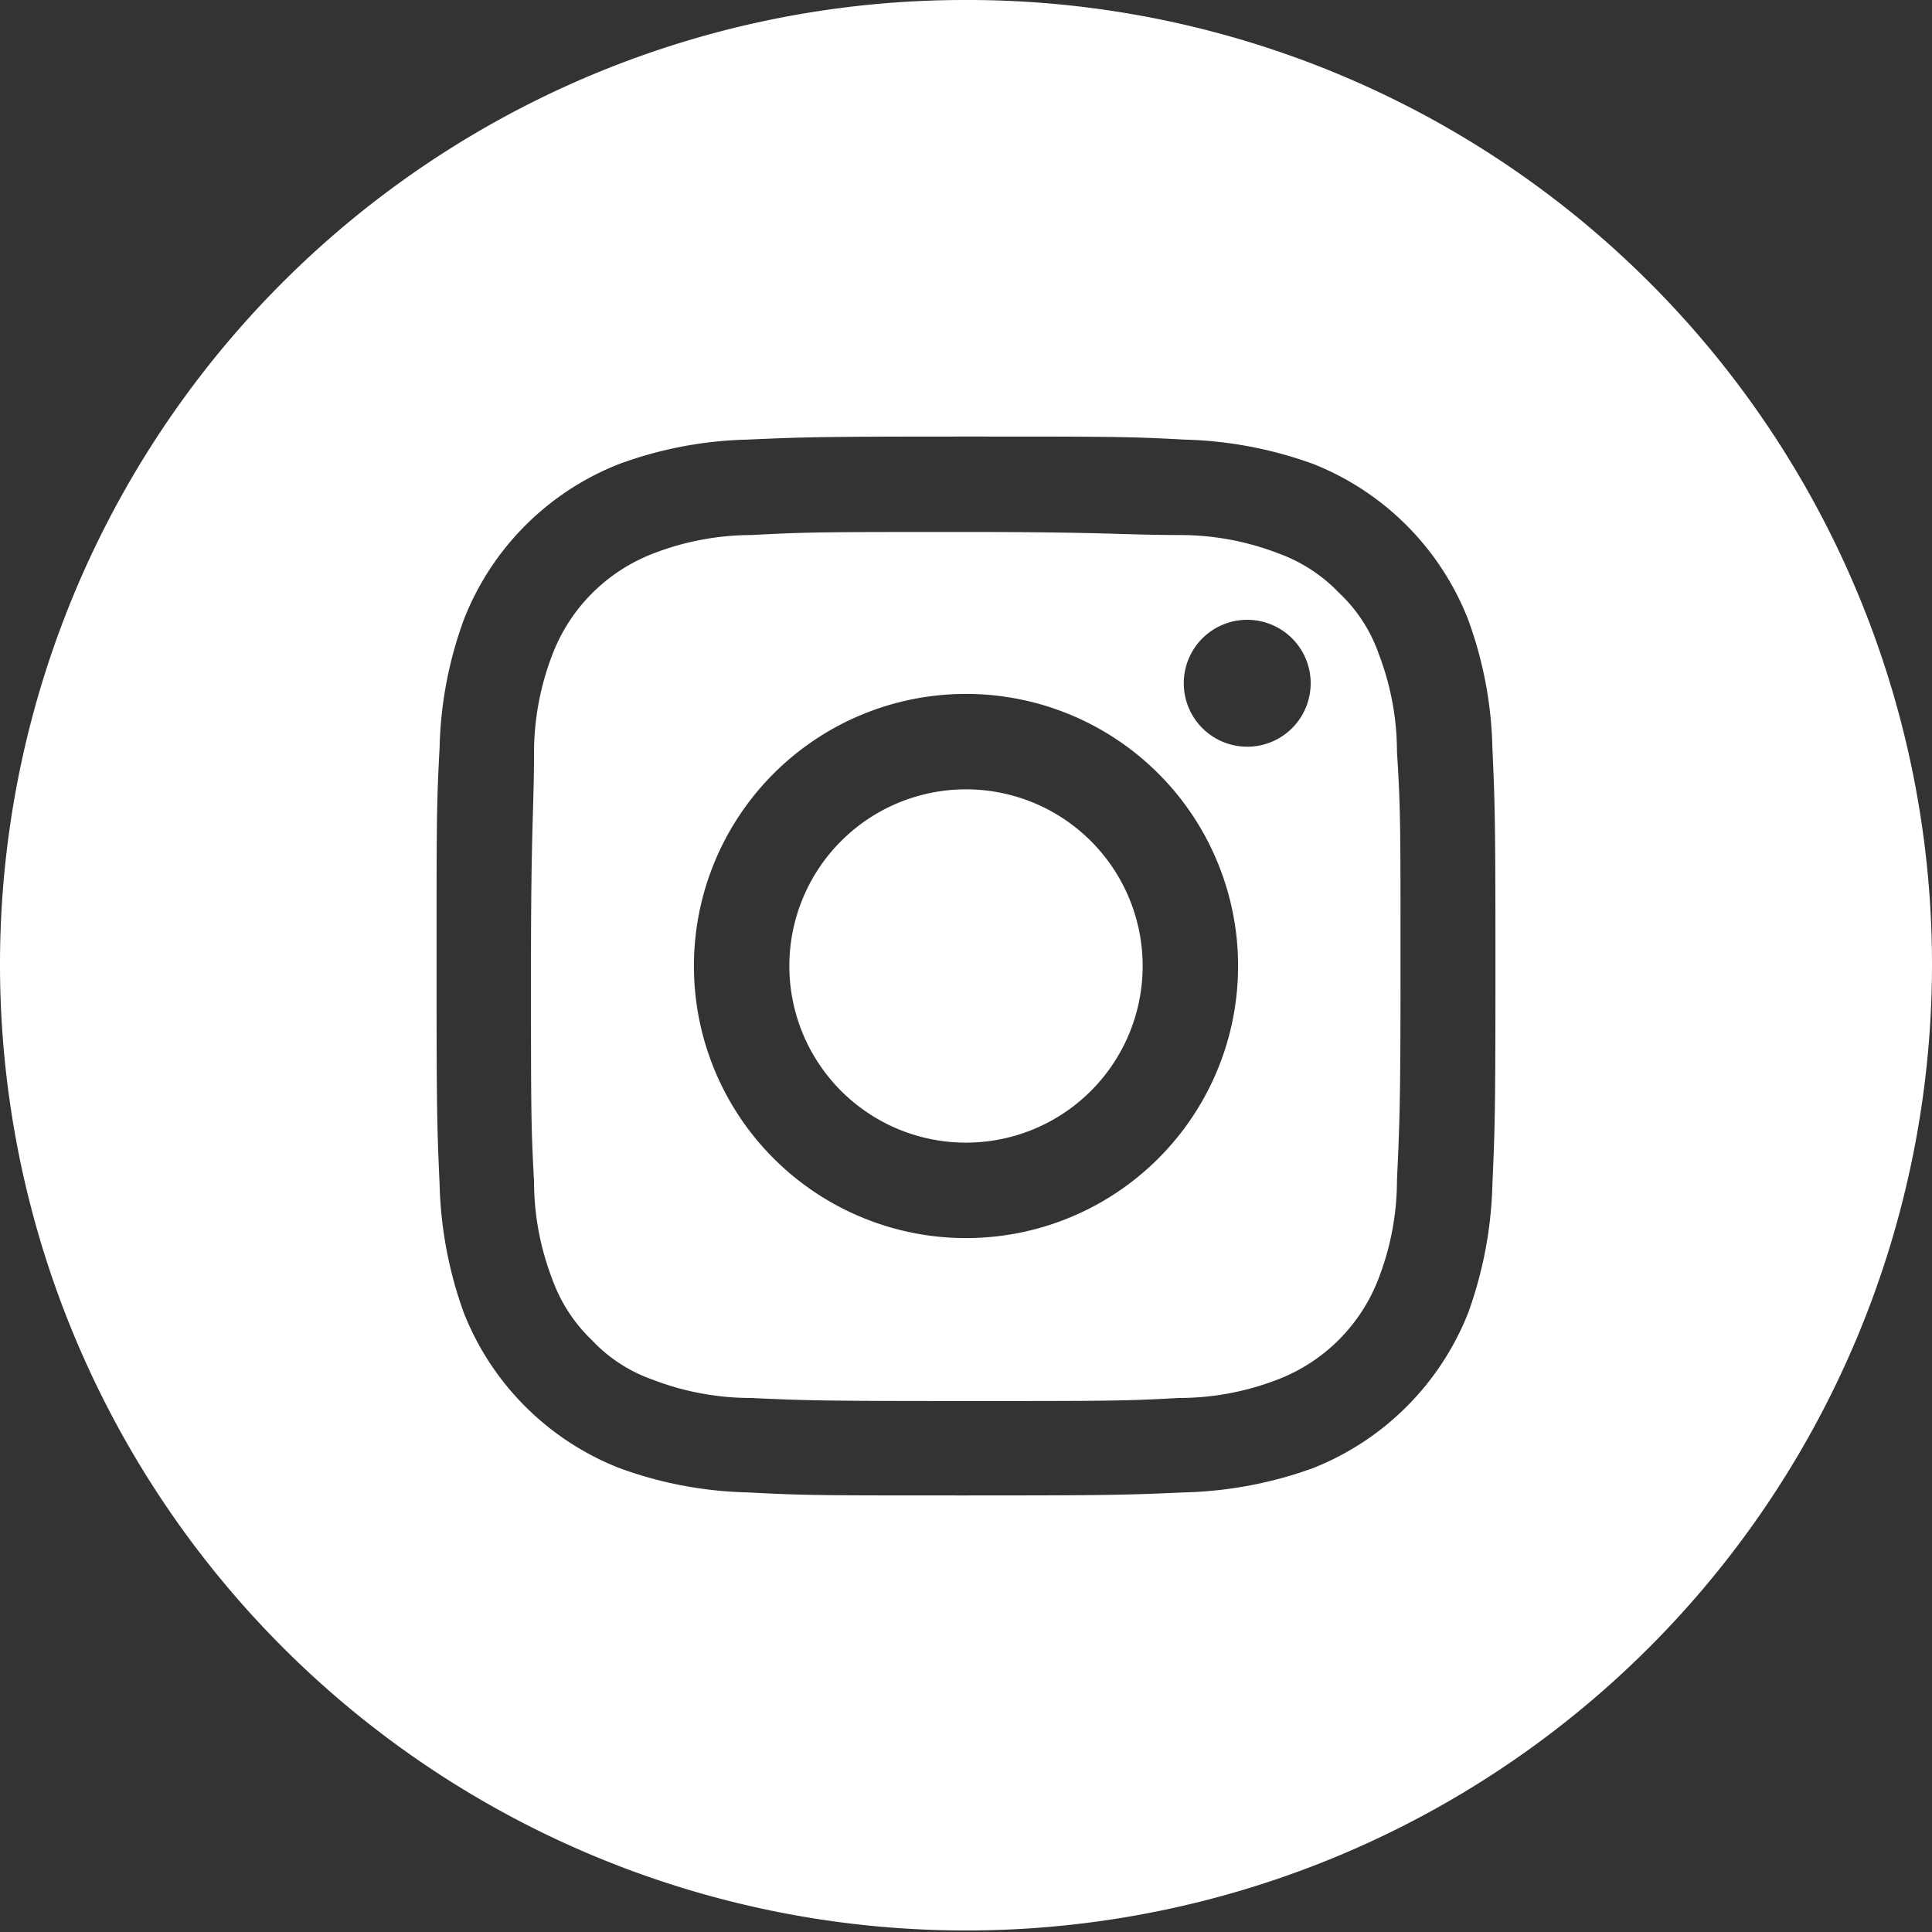 <svg xmlns="http://www.w3.org/2000/svg" viewBox="0 0 38.06 38.06"><rect x="0" y="0" width="38.06" height="38.06" fill="#333333" stroke="none"/><defs><style>.cls-1{fill:#fff;}</style></defs><g id="Layer_2" data-name="Layer 2"><g id="Capa_1" data-name="Capa 1"><path class="cls-1" d="M27.16,12.88a3,3,0,0,0-.78-1.2,3.12,3.12,0,0,0-1.2-.78,5.38,5.38,0,0,0-1.93-.36c-1.1,0-1.43-.06-4.22-.06s-3.12,0-4.22.06a5.38,5.38,0,0,0-1.93.36,3.45,3.45,0,0,0-2,2,5.38,5.38,0,0,0-.36,1.93c0,1.1-.06,1.43-.06,4.22s0,3.12.06,4.22a5.38,5.38,0,0,0,.36,1.93,3.12,3.12,0,0,0,.78,1.2,3,3,0,0,0,1.2.78,5.38,5.38,0,0,0,1.93.36c1.1.05,1.43.06,4.22.06s3.12,0,4.22-.06a5.38,5.38,0,0,0,1.93-.36,3.45,3.45,0,0,0,2-2,5.38,5.38,0,0,0,.36-1.93c.05-1.1.07-1.43.07-4.22s0-3.12-.07-4.22A5.38,5.38,0,0,0,27.16,12.88ZM19,24.39A5.36,5.36,0,1,1,24.39,19,5.36,5.36,0,0,1,19,24.39Zm5.57-9.68a1.25,1.25,0,1,1,1.25-1.25A1.25,1.25,0,0,1,24.6,14.71Z"/><path class="cls-1" d="M19,0A19,19,0,0,0,0,19H0a19,19,0,0,0,38.06,0h0A19,19,0,0,0,19,0ZM29.4,23.33a8,8,0,0,1-.48,2.54,5.44,5.44,0,0,1-3.05,3.05,8,8,0,0,1-2.54.48c-1.11.05-1.47.06-4.3.06s-3.19,0-4.3-.06a7.83,7.83,0,0,1-2.53-.48,5.42,5.42,0,0,1-3.06-3.05,8,8,0,0,1-.48-2.54c-.05-1.11-.06-1.47-.06-4.3s0-3.19.06-4.3a7.83,7.83,0,0,1,.48-2.53A5.4,5.4,0,0,1,12.2,9.14a7.83,7.83,0,0,1,2.53-.48c1.11-.05,1.47-.06,4.3-.06s3.19,0,4.3.06a8,8,0,0,1,2.54.48,5.42,5.42,0,0,1,3.05,3.06,7.83,7.83,0,0,1,.48,2.53c.05,1.11.06,1.47.06,4.3S29.45,22.22,29.4,23.33Z"/><path class="cls-1" d="M19,15.55A3.48,3.48,0,1,0,22.51,19,3.48,3.48,0,0,0,19,15.55Z"/></g></g></svg>